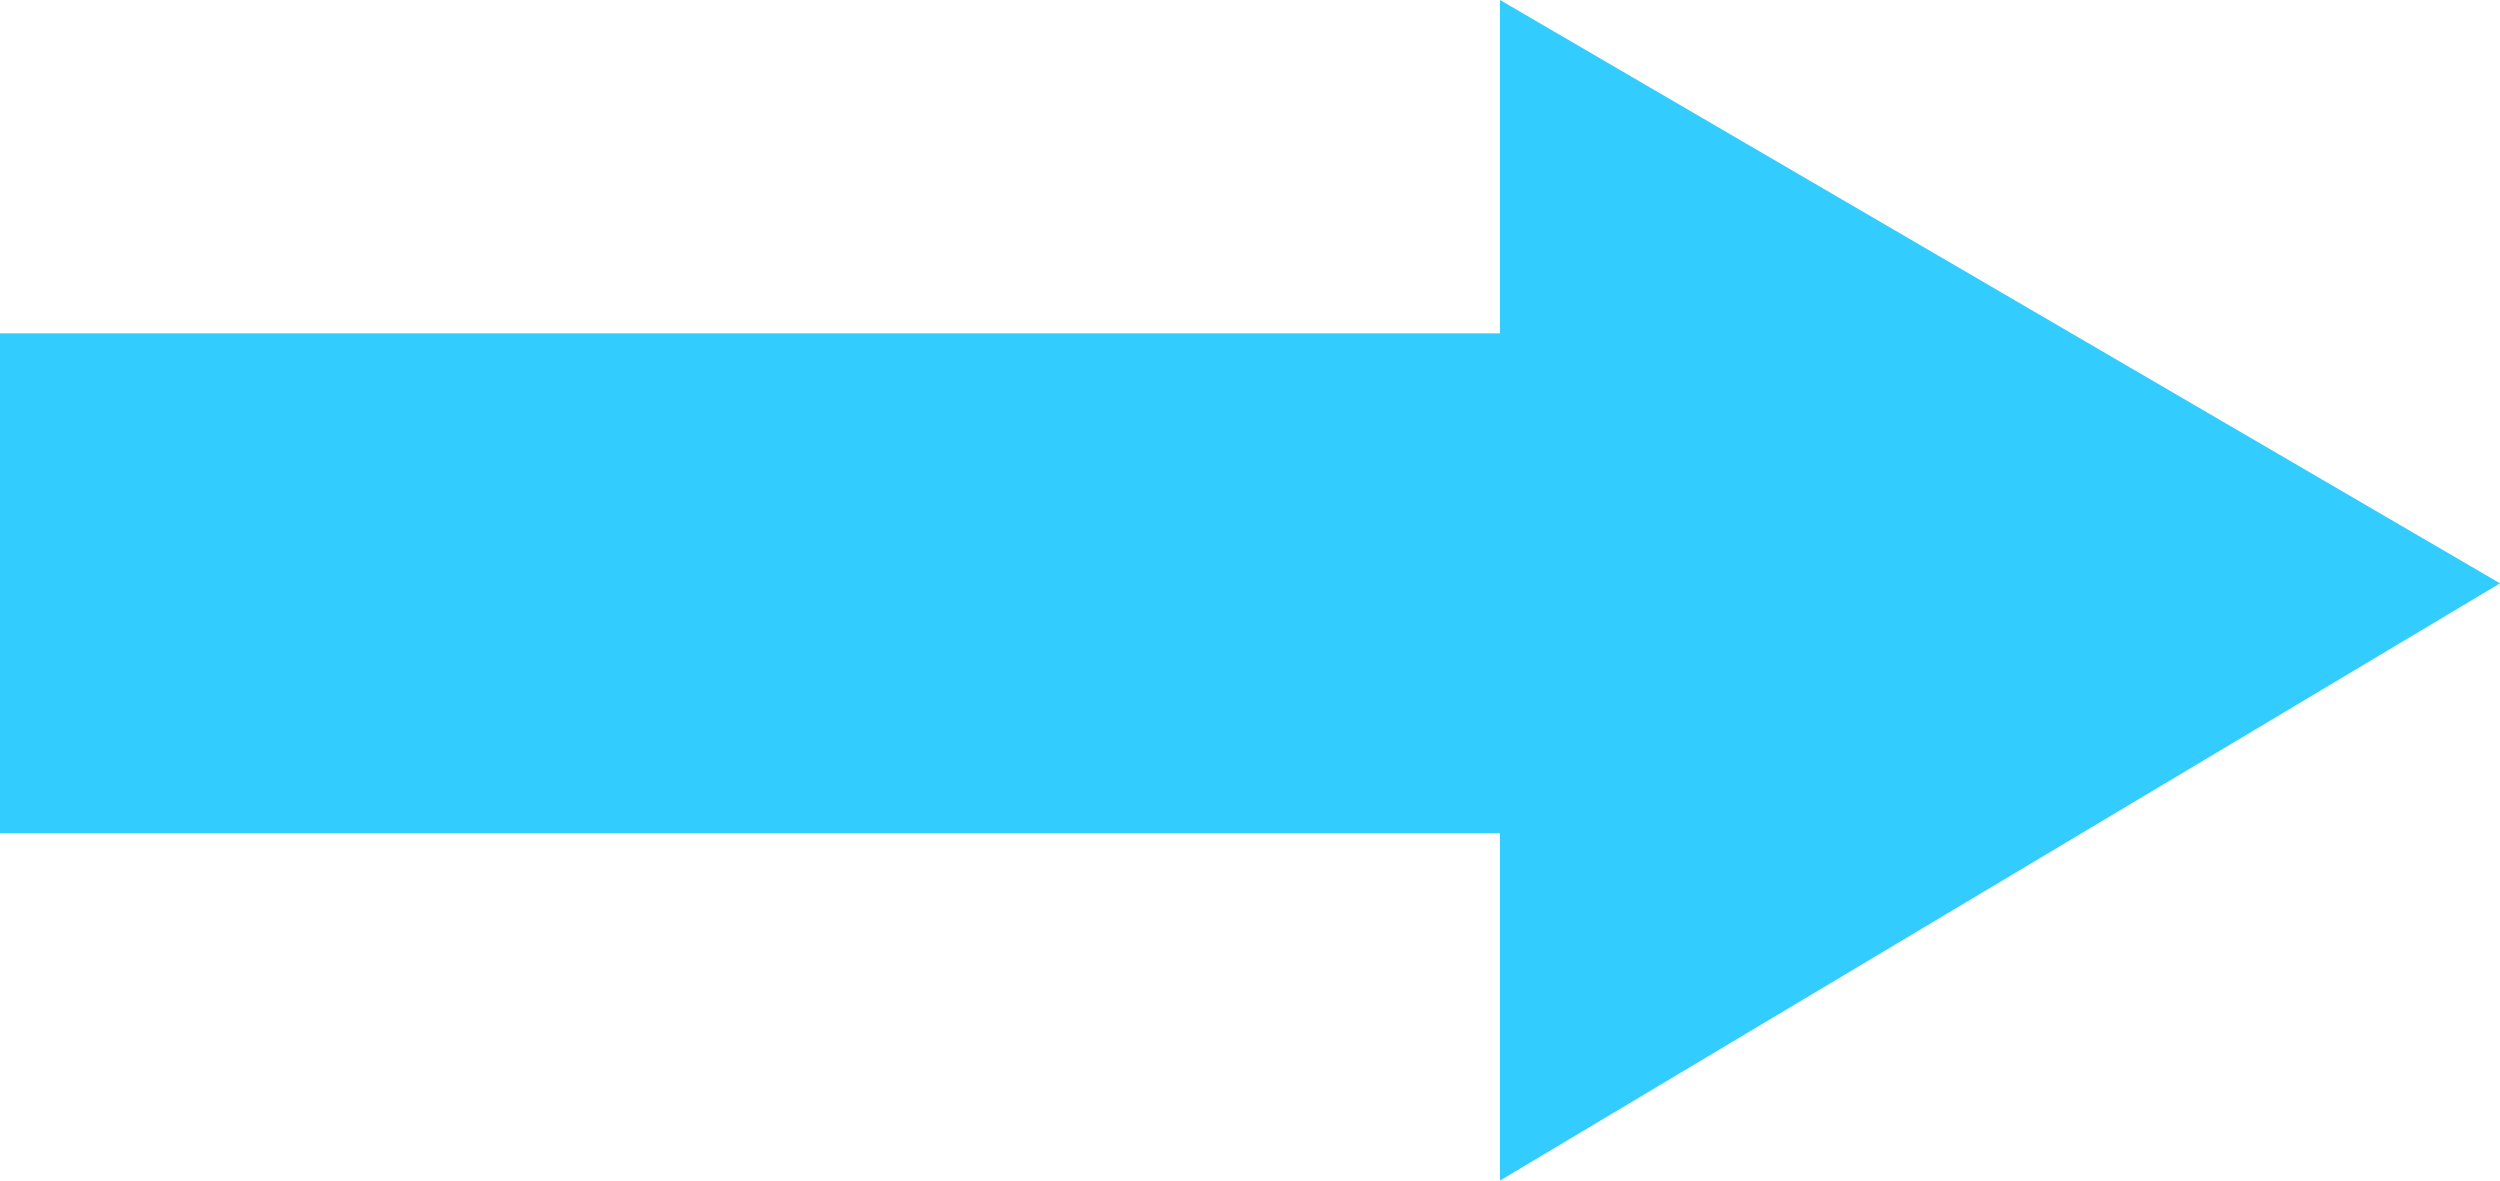 <?xml version="1.0" encoding="UTF-8" standalone="no"?>
<svg xmlns:xlink="http://www.w3.org/1999/xlink" height="21.25px" width="45.0px" xmlns="http://www.w3.org/2000/svg">
  <g transform="matrix(1.0, 0.0, 0.0, 1.0, 49.5, 10.4)">
    <path d="M-22.5 -4.4 L-22.5 -10.4 -4.5 0.1 -22.5 10.85 -22.5 4.6 -49.5 4.6 -49.5 -4.4 -22.5 -4.4" fill="#33ccff" fill-rule="evenodd" stroke="none"/>
  </g>
</svg>
